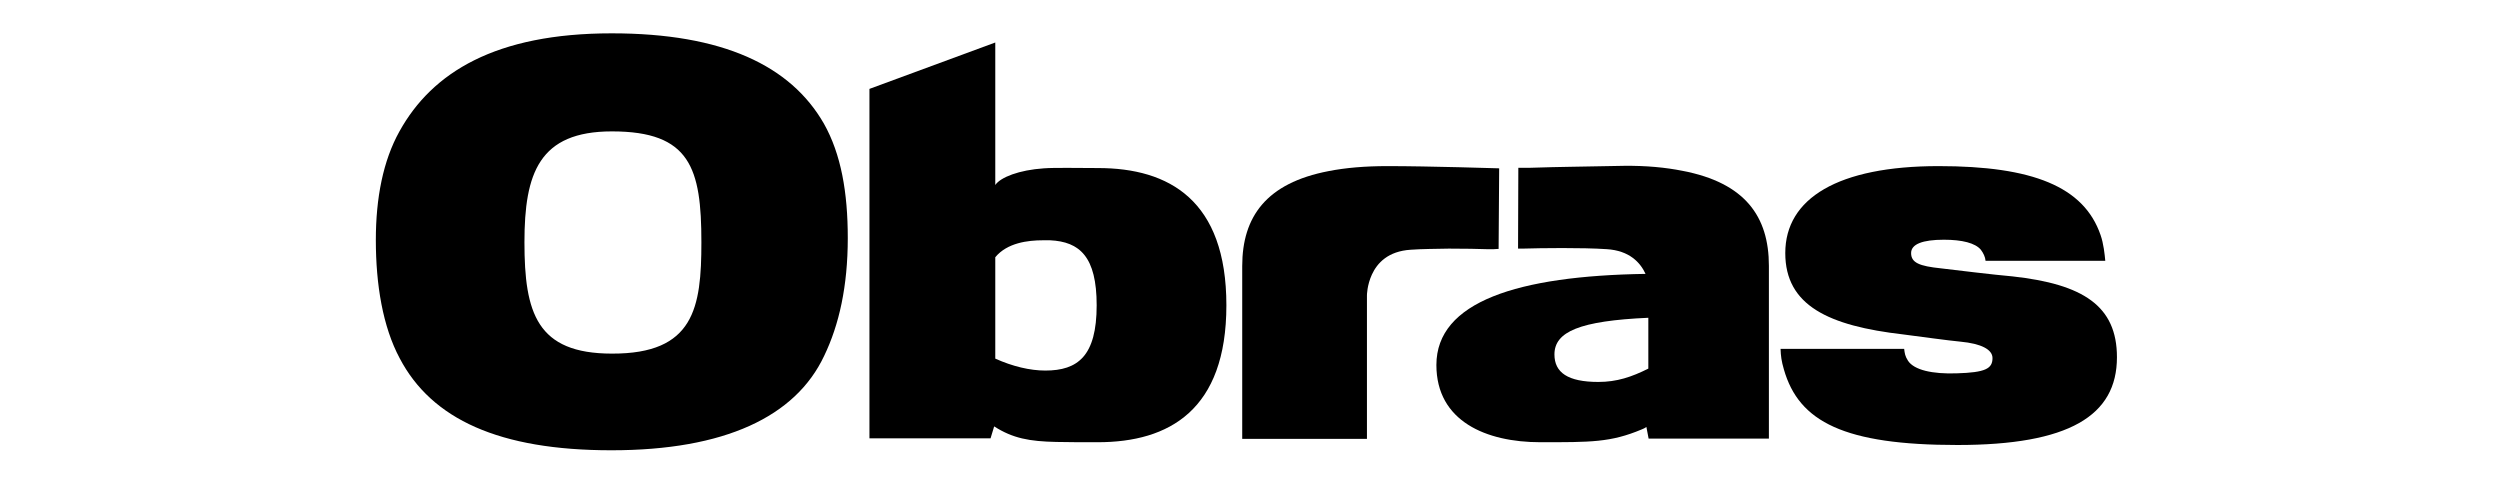 <?xml version="1.0" encoding="utf-8"?>
<!-- Generator: Adobe Illustrator 17.1.0, SVG Export Plug-In . SVG Version: 6.00 Build 0)  -->
<!DOCTYPE svg PUBLIC "-//W3C//DTD SVG 1.1//EN" "http://www.w3.org/Graphics/SVG/1.1/DTD/svg11.dtd">
<svg version="1.1" id="Layer_1" xmlns="http://www.w3.org/2000/svg" xmlns:xlink="http://www.w3.org/1999/xlink" x="0px" y="0px"
	 viewBox="0 113 900 175" enable-background="new 0 113 900 175" xml:space="preserve">
<path d="M704.7,273.2c-40.7,0-57.1-8.3-62.5-27.2c-0.9-3.1-1.1-4.8-1.2-7.4h44.5c0.2,1.6,0.3,2.6,1.4,4.3c2.2,3.3,8.7,4.8,17.5,4.5
	c10.4-0.3,12.9-1.7,12.9-5.5c0-3.1-4.1-5.2-11.5-5.9c-4.3-0.4-15.2-1.9-20.6-2.6c-26.9-3.1-42.5-10.4-42.5-29.3
	c0-19.7,19-31.3,55.2-31.3c33.9,0,52.3,7.4,58.3,24.8c1.1,3.1,1.5,7.1,1.7,9.3h-43.1c-0.1-1.4-0.8-2.8-1.7-4
	c-2-2.4-6.7-3.6-13.3-3.6c-7.7,0-11.8,1.6-11.8,4.8c0,3.5,3,4.7,10.7,5.5c5.9,0.7,18.9,2.3,25.8,2.9c25.4,2.8,37.6,10.6,37.6,29.1
	C762.1,262.7,744.8,273.2,704.7,273.2"/>
<path d="M395.2,272.2c-5.1,0-11.1,0-14.9-0.1c-9.7-0.2-15.7-1.3-22.4-5.6l-1.3,4.3H313V145l45.3-16.7v51.3c1.9-2.8,8.6-5.4,17.5-6
	c4.1-0.3,12.4-0.1,19.5-0.1c25.6,0,46.2,11.6,46.2,49.4C441.5,260.6,420.9,272.2,395.2,272.2 M378,199.5c-0.5,0-1.9,0-2.5,0
	c-5.5,0-12.9,0.9-17.2,6.1v36.5c6.2,2.8,12.5,4.3,18,4.3c11.7,0,18.5-5.2,18.5-23.5C394.8,205.4,388.7,200,378,199.5"/>
<path d="M296.6,157.5c6.2,11,8.6,24.8,8.6,41.2c0,17.3-3.1,31.2-8.5,42.4c-10.3,21.9-35.8,34-76.6,34c-40.4,0-64.7-11.2-76.2-33.1
	c-6.1-11.4-8.6-26.5-8.6-42.6c0-15.1,2.6-28.5,8.5-39.1c11.8-21.3,34.7-35.3,76.4-35.3C260.2,125,284.6,136.6,296.6,157.5
	 M252.5,200.2c0-26.7-4-39.9-32.2-39.9c-26.2,0-31.5,15-31.5,39.9c0,25.4,4.4,40.1,31.5,40.1C249.9,240.4,252.5,223.8,252.5,200.2"
	/>
<path d="M539.7,173.6c0,0-25.5-0.8-40.2-0.8c-8.1,0-15.1,0.6-21.2,1.8c-22.4,4.3-31.1,16.4-31.1,34.2V271h39.5h5.4v-4.4v-20v-18.9
	v-8.4c0,0,0-3.6,1.8-7.5c1.9-4.1,5.8-8.4,14-8.9c4.1-0.3,9-0.3,13.7-0.4c5.8,0,10.6,0.1,13.5,0.2c0.1,0,1.3,0,2.7,0l1.7-0.1
	L539.7,173.6L539.7,173.6z"/>
<path d="M605.7,174.5c-6-1.2-13-1.9-21.2-1.8c-19.4,0.4-20.9,0.3-33.6,0.7c-0.4,0-0.7,0-4.3,0l-0.1,29.1h1.7
	c6.7-0.2,21.2-0.4,30.2,0.2c8.2,0.5,12.1,4.8,14,8.9c-46,0.7-75.3,10-75.3,32.8c0,20.3,18,27.8,37.4,27.8c18.2,0,25.3,0.1,36.5-4.6
	c0.5-0.2,1.2-0.5,1.7-0.9l0.8,4.2h43.3v-62.2C636.8,190.9,628.2,178.8,605.7,174.5 M593.4,245.7c-6,3-11.3,4.8-18,4.8
	c-11,0-15.8-3.4-15.8-9.9c0-8.2,9.1-12.1,33.8-13.2V245.7L593.4,245.7z"/>
</svg>
